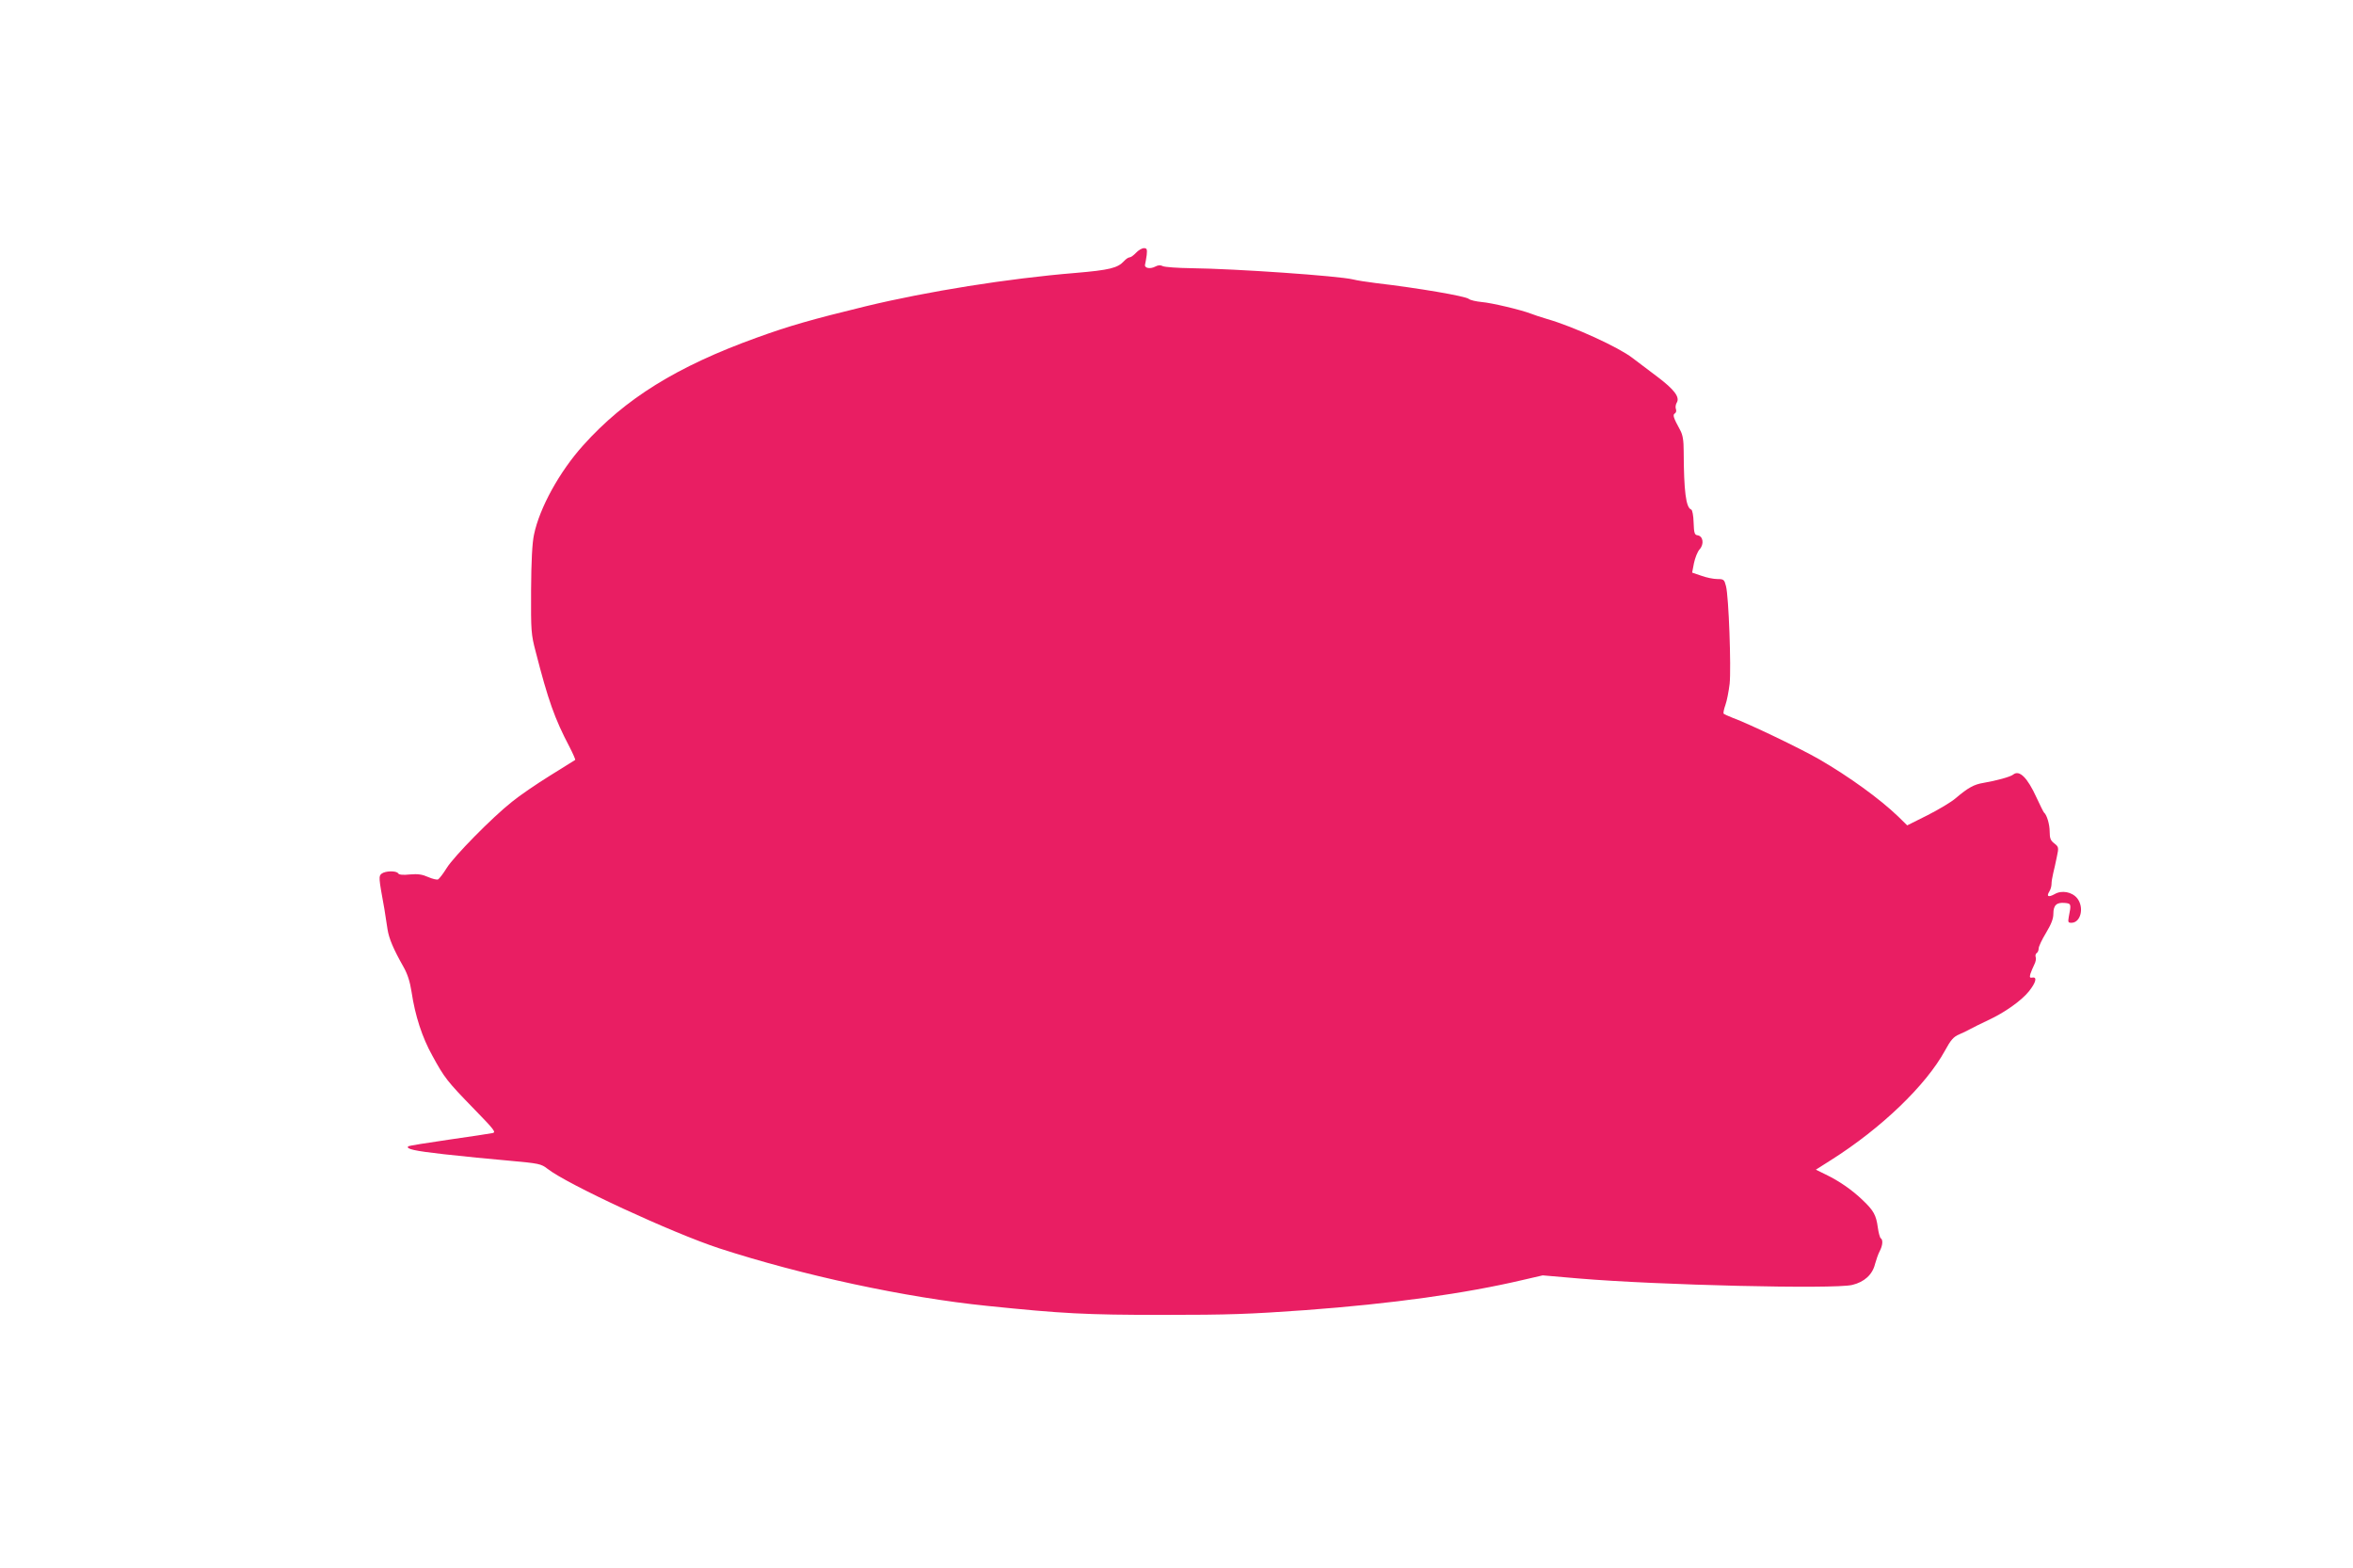 <?xml version="1.0" standalone="no"?>
<!DOCTYPE svg PUBLIC "-//W3C//DTD SVG 20010904//EN"
 "http://www.w3.org/TR/2001/REC-SVG-20010904/DTD/svg10.dtd">
<svg version="1.0" xmlns="http://www.w3.org/2000/svg"
 width="1280pt" height="853pt" viewBox="0 0 1280 853"
 preserveAspectRatio="xMidYMid meet">
<g transform="translate(0,853) scale(0.1,-0.1)"
fill="#e91e63" stroke="none">
<path d="M6180 7155 c-13 -14 -29 -25 -35 -25 -7 0 -20 -9 -30 -20 -35 -38
-78 -49 -267 -65 -365 -30 -802 -100 -1138 -181 -299 -73 -414 -106 -594 -171
-435 -157 -716 -332 -943 -585 -129 -143 -238 -341 -268 -486 -10 -45 -15
-146 -16 -302 -1 -223 0 -240 25 -335 68 -265 103 -364 184 -518 19 -37 33
-69 31 -71 -2 -1 -64 -40 -138 -86 -74 -46 -166 -109 -205 -141 -110 -87 -317
-298 -356 -361 -19 -31 -41 -59 -47 -62 -7 -3 -31 3 -54 13 -31 14 -56 18 -99
14 -37 -4 -60 -2 -64 6 -10 15 -68 14 -89 -1 -18 -14 -18 -18 14 -193 5 -33
13 -82 17 -110 8 -51 32 -108 87 -205 22 -39 35 -79 44 -137 19 -127 57 -246
113 -346 66 -121 81 -140 226 -289 112 -115 122 -128 101 -132 -13 -3 -121
-19 -239 -36 -118 -17 -216 -33 -219 -36 -15 -14 33 -25 194 -43 99 -11 258
-27 353 -35 165 -15 175 -17 210 -44 108 -85 681 -350 935 -433 452 -147 1014
-268 1457 -313 409 -42 535 -49 955 -49 360 0 471 4 778 26 472 35 866 90
1181 164 l108 25 197 -17 c426 -36 1387 -59 1487 -35 66 16 110 56 124 114 6
22 17 54 25 69 17 32 19 63 6 71 -5 4 -12 30 -16 59 -9 67 -23 92 -82 148 -58
56 -129 105 -202 140 l-53 26 82 52 c274 173 517 407 620 595 32 59 47 76 78
89 20 9 48 22 62 30 14 8 57 29 95 47 89 41 181 106 222 157 38 48 46 79 20
75 -15 -3 -17 1 -12 20 4 13 14 35 21 50 8 15 11 33 8 41 -3 8 -1 18 5 22 6 3
11 15 11 25 0 11 18 49 40 85 28 47 40 76 40 104 0 47 18 63 62 59 35 -3 36
-6 22 -75 -5 -29 -4 -33 14 -33 51 0 71 83 32 133 -28 35 -84 46 -123 23 -34
-19 -46 -13 -29 14 7 11 12 29 12 41 0 12 4 38 9 58 5 20 14 60 20 90 11 51
10 54 -14 73 -20 15 -25 28 -25 63 0 40 -15 92 -31 105 -3 3 -21 39 -40 80
-50 110 -94 154 -128 126 -15 -12 -91 -33 -162 -45 -50 -8 -83 -26 -150 -83
-24 -21 -93 -62 -154 -93 l-110 -55 -50 49 c-100 96 -266 216 -428 310 -104
60 -384 194 -469 225 -26 10 -50 21 -52 24 -2 4 2 25 10 47 8 22 18 74 23 115
9 88 -5 478 -20 532 -9 35 -12 38 -47 38 -21 0 -60 8 -87 18 l-50 17 10 52 c6
28 19 62 31 75 25 28 19 71 -11 76 -17 2 -20 12 -22 70 -1 38 -7 68 -13 70
-29 10 -40 100 -41 317 0 60 -5 89 -19 115 -37 68 -42 83 -29 91 7 4 9 14 6
23 -4 9 -2 25 4 35 19 30 -13 72 -106 142 -47 35 -108 81 -135 102 -75 58
-319 170 -465 212 -33 10 -71 22 -85 28 -53 21 -218 60 -270 64 -30 3 -62 10
-70 17 -18 15 -274 59 -505 86 -49 6 -106 15 -125 20 -79 19 -635 58 -880 61
-74 1 -143 6 -154 11 -13 7 -26 6 -41 -2 -28 -15 -61 -9 -56 11 2 8 6 31 9 52
3 31 1 37 -15 37 -11 0 -30 -11 -43 -25z"/>
</g>
</svg>
